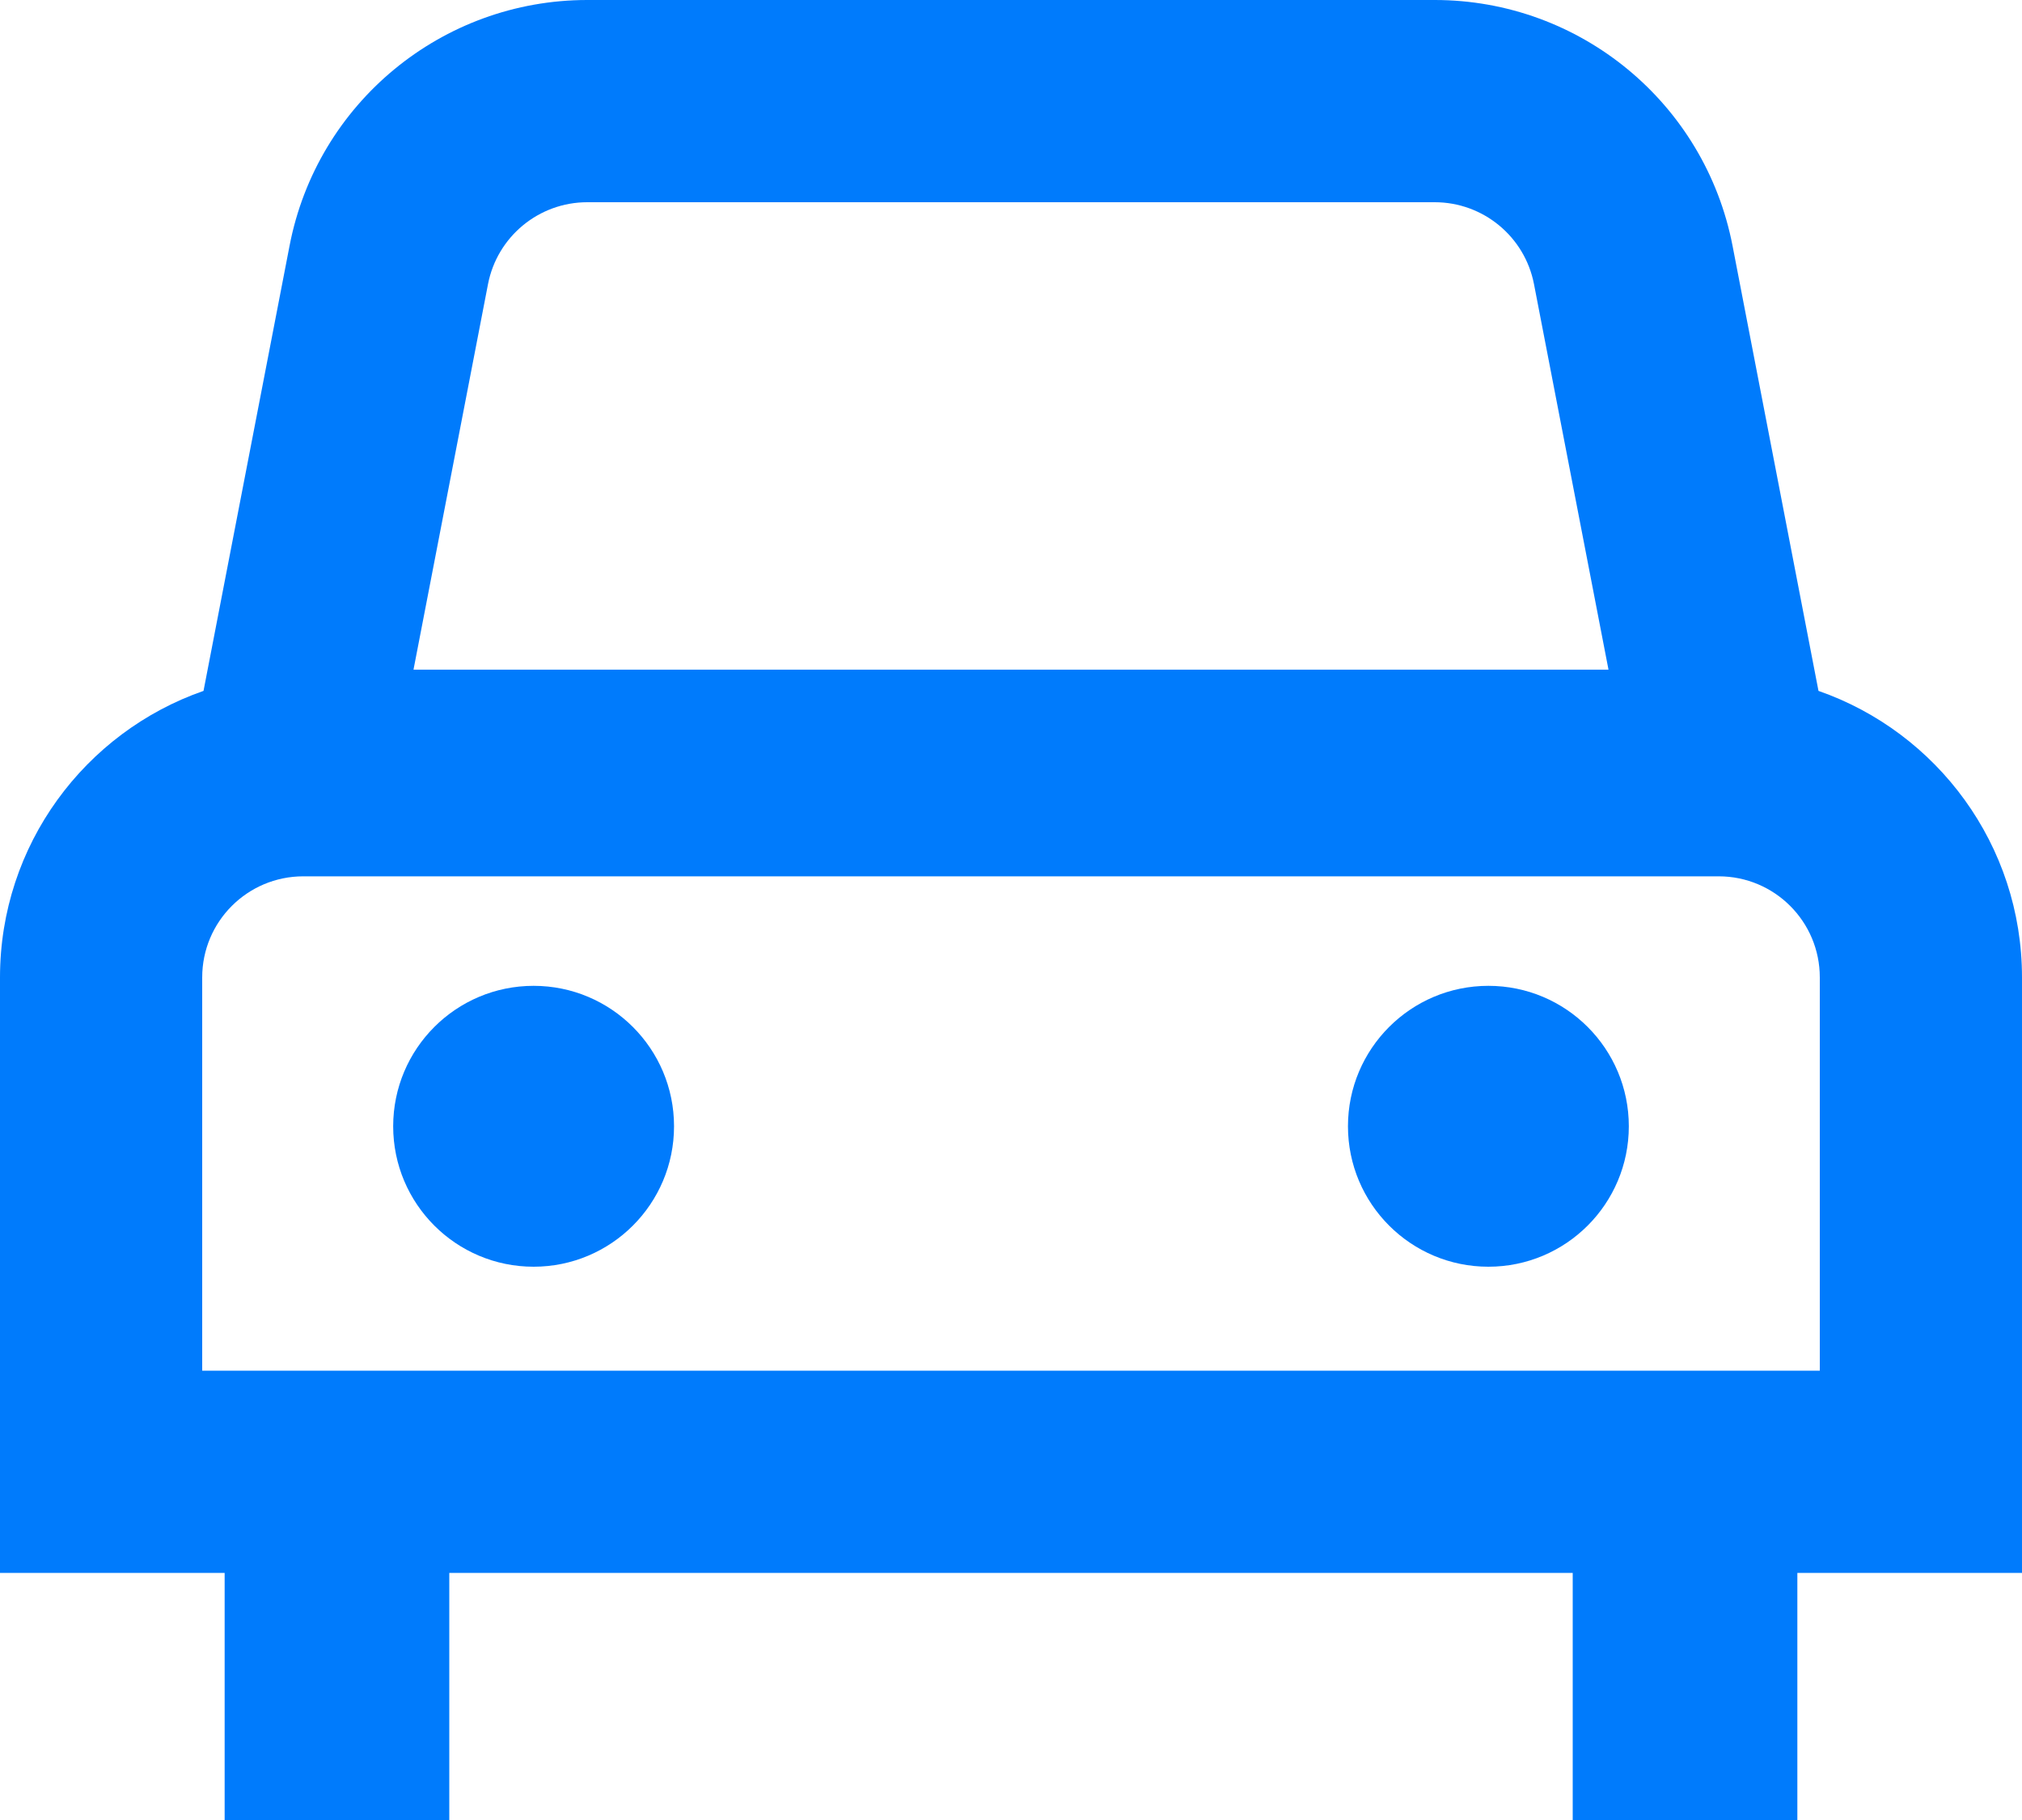 <svg width="20" height="18" viewBox="0 0 20 18" fill="none" xmlns="http://www.w3.org/2000/svg">
<path d="M6.667 11.139C6.667 11.906 6.045 12.528 5.278 12.528C4.511 12.528 3.889 11.906 3.889 11.139C3.889 10.372 4.511 9.75 5.278 9.75C6.045 9.75 6.667 10.372 6.667 11.139Z" fill="#007BFC"/>
<path d="M14.722 12.528C15.489 12.528 16.111 11.906 16.111 11.139C16.111 10.372 15.489 9.75 14.722 9.75C13.955 9.75 13.333 10.372 13.333 11.139C13.333 11.906 13.955 12.528 14.722 12.528Z" fill="#007BFC"/>
<path fill-rule="evenodd" clip-rule="evenodd" d="M14.191 0C15.628 0 16.864 1.019 17.137 2.431L17.987 6.833C19.159 7.241 20 8.356 20 9.667V15.556H17.778V18H15.556V15.556H4.444V18H2.222V15.556H0V9.667C0 8.356 0.841 7.241 2.013 6.833L2.864 2.431C3.136 1.019 4.372 0 5.809 0H14.191ZM5.809 2H14.191C14.67 2 15.082 2.34 15.173 2.81L15.91 6.623H4.09L4.827 2.81C4.918 2.34 5.33 2 5.809 2ZM17 8.667H3C2.448 8.667 2 9.114 2 9.667V13.556H18V9.667C18 9.114 17.552 8.667 17 8.667Z" fill="#007BFC"/>
</svg>
